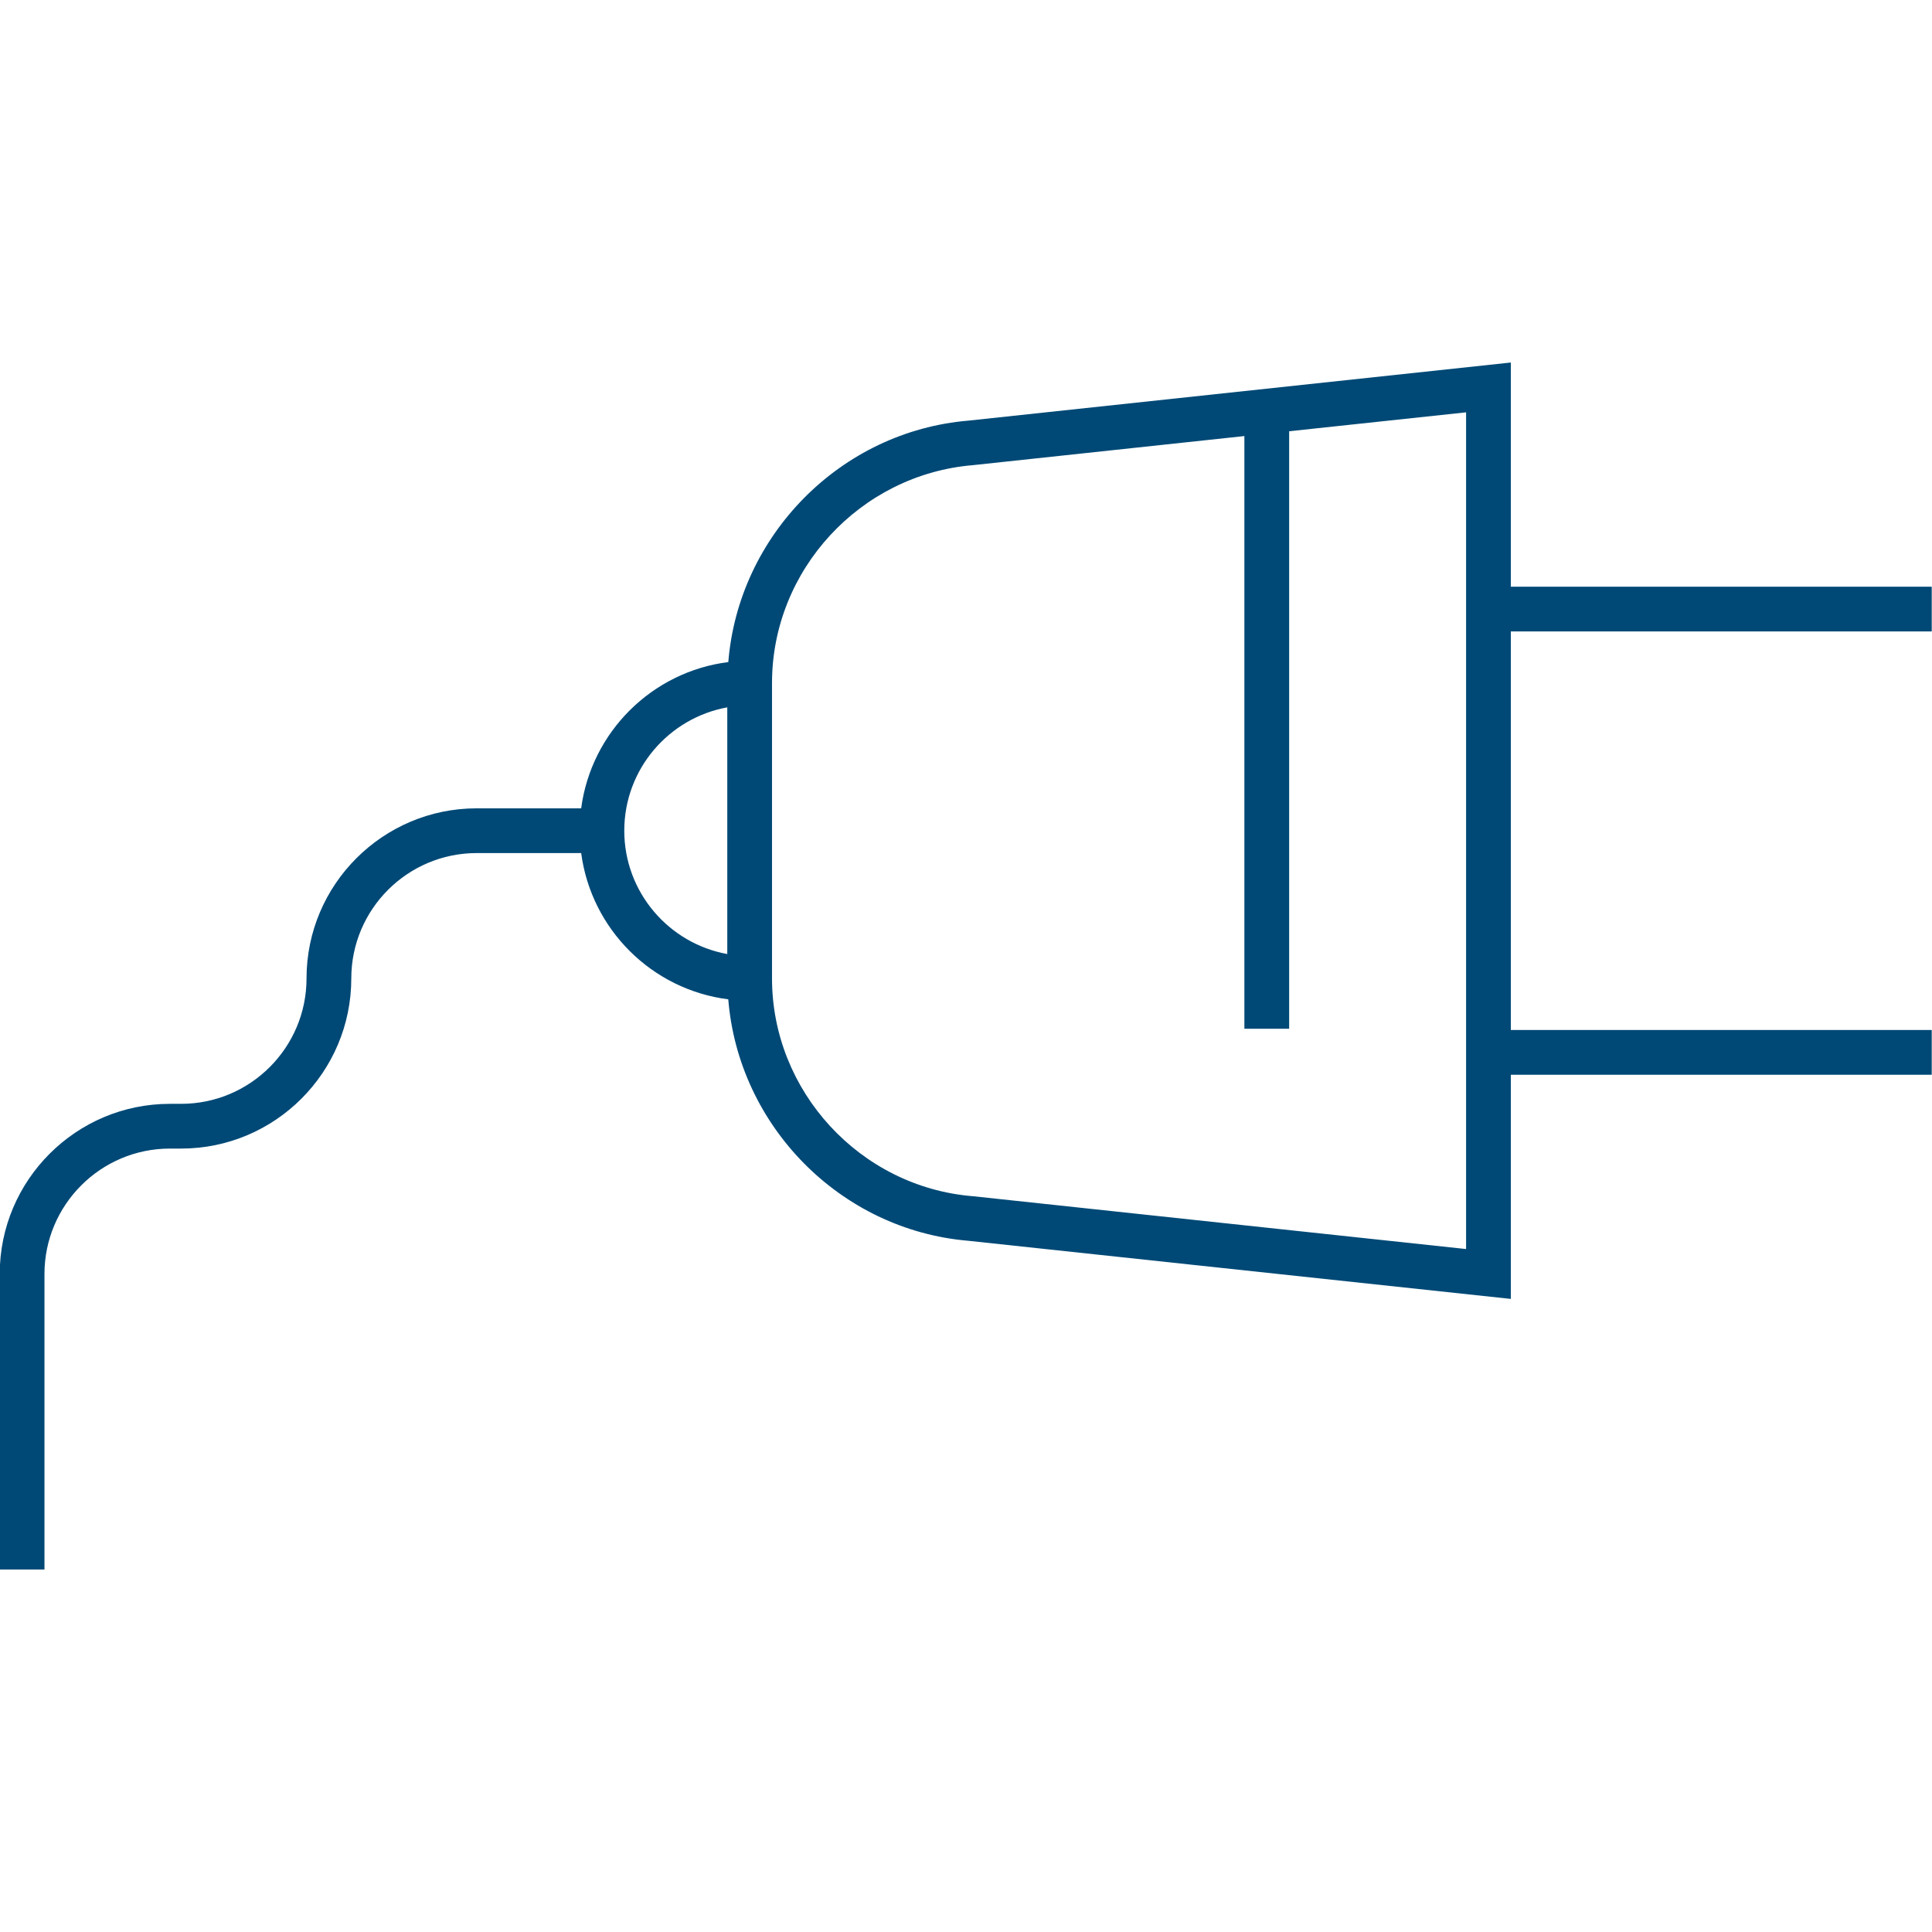<svg height="100%" width="100%" viewBox="0 0 64 64" version="1.1" xmlns="http://www.w3.org/2000/svg" xmlns:xlink="http://www.w3.org/1999/xlink">
    <g id="Icons/Navigation/El-blue" stroke="none" stroke-width="1" fill="currentColor">
        <path d="M23.423,39.899 L31.595,39.899 C31.244,41.837 29.545,43.311 27.509,43.311 C25.472,43.311 23.774,41.837 23.423,39.899 Z M15.4,31.762 L14.436,22.769 L34.07,22.769 L34.07,21.286 L14.277,21.286 L13.65,15.425 L41.367,15.425 L39.617,31.762 L39.616,31.779 C39.306,35.502 36.138,38.417 32.403,38.417 L22.615,38.417 C18.88,38.417 15.712,35.502 15.4,31.762 Z M42.194,62.518 C39.903,62.518 38.039,60.653 38.039,58.363 L38.039,57.991 C38.039,54.882 35.512,52.354 32.403,52.354 C30.113,52.354 28.25,50.491 28.25,48.2 L28.25,44.739 C30.776,44.405 32.776,42.396 33.095,39.866 C37.284,39.528 40.735,36.16 41.094,31.912 L43.019,13.943 L35.593,13.943 L35.593,0 L34.111,0 L34.111,13.943 L20.908,13.943 L20.908,0 L19.426,0 L19.426,13.943 L12,13.943 L13.924,31.903 C14.278,36.154 17.731,39.527 21.923,39.865 C22.242,42.396 24.242,44.405 26.768,44.739 L26.768,48.2 C26.768,51.308 29.295,53.837 32.403,53.837 C34.694,53.837 36.557,55.7 36.557,57.991 L36.557,58.363 C36.557,61.471 39.086,64 42.194,64 L51.983,64 L51.983,62.518 L42.194,62.518 Z" id="Fill-1" fill="#004976" transform="translate(31.991, 32) rotate(-270) translate(-31.991, -32) "></path>
    </g>
</svg>